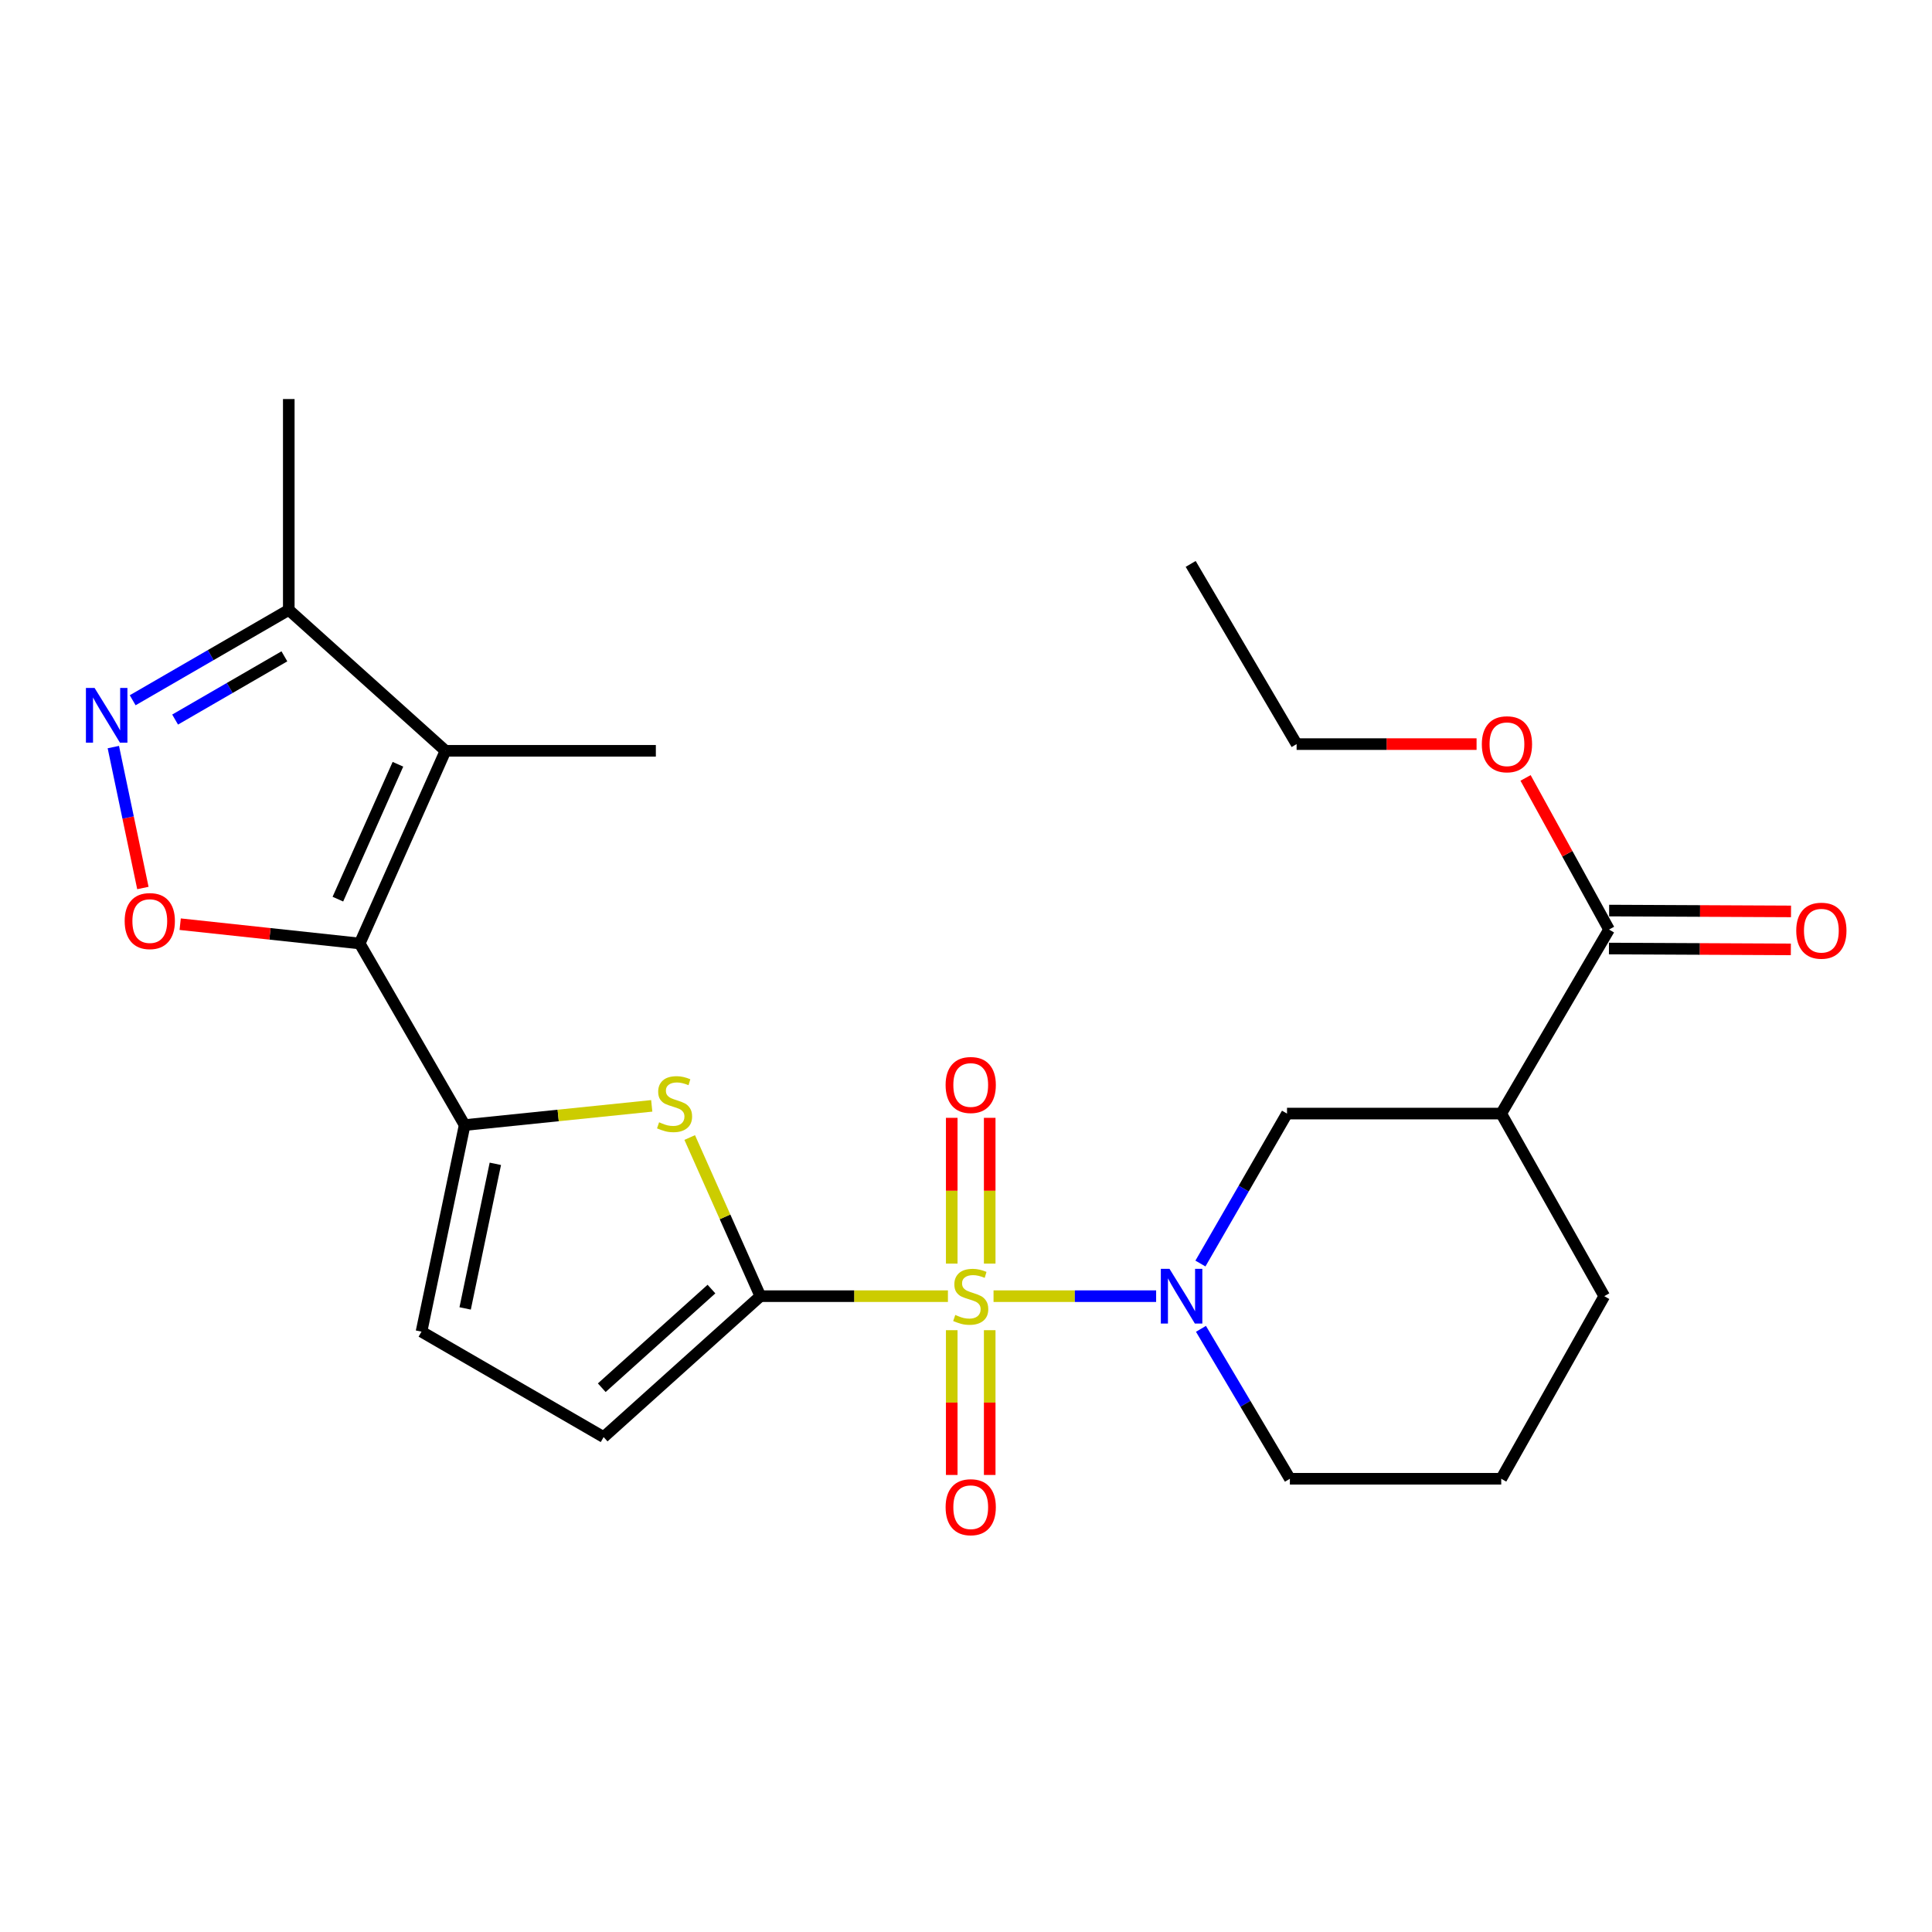 <?xml version='1.0' encoding='iso-8859-1'?>
<svg version='1.1' baseProfile='full'
              xmlns='http://www.w3.org/2000/svg'
                      xmlns:rdkit='http://www.rdkit.org/xml'
                      xmlns:xlink='http://www.w3.org/1999/xlink'
                  xml:space='preserve'
width='1000px' height='1000px' viewBox='0 0 1000 1000'>
<!-- END OF HEADER -->
<rect style='opacity:1.0;fill:#FFFFFF;stroke:none' width='1000' height='1000' x='0' y='0'> </rect>
<path class='bond-0' d='M 490.643,670.895 L 442.099,670.895' style='fill:none;fill-rule:evenodd;stroke:#CCCC00;stroke-width:6px;stroke-linecap:butt;stroke-linejoin:miter;stroke-opacity:1' />
<path class='bond-0' d='M 442.099,670.895 L 393.555,670.895' style='fill:none;fill-rule:evenodd;stroke:#000000;stroke-width:6px;stroke-linecap:butt;stroke-linejoin:miter;stroke-opacity:1' />
<path class='bond-2' d='M 514.254,670.895 L 556.334,670.895' style='fill:none;fill-rule:evenodd;stroke:#CCCC00;stroke-width:6px;stroke-linecap:butt;stroke-linejoin:miter;stroke-opacity:1' />
<path class='bond-2' d='M 556.334,670.895 L 598.413,670.895' style='fill:none;fill-rule:evenodd;stroke:#0000FF;stroke-width:6px;stroke-linecap:butt;stroke-linejoin:miter;stroke-opacity:1' />
<path class='bond-14' d='M 492.619,688.504 L 492.619,725.971' style='fill:none;fill-rule:evenodd;stroke:#CCCC00;stroke-width:6px;stroke-linecap:butt;stroke-linejoin:miter;stroke-opacity:1' />
<path class='bond-14' d='M 492.619,725.971 L 492.619,763.439' style='fill:none;fill-rule:evenodd;stroke:#FF0000;stroke-width:6px;stroke-linecap:butt;stroke-linejoin:miter;stroke-opacity:1' />
<path class='bond-14' d='M 512.272,688.504 L 512.272,725.971' style='fill:none;fill-rule:evenodd;stroke:#CCCC00;stroke-width:6px;stroke-linecap:butt;stroke-linejoin:miter;stroke-opacity:1' />
<path class='bond-14' d='M 512.272,725.971 L 512.272,763.439' style='fill:none;fill-rule:evenodd;stroke:#FF0000;stroke-width:6px;stroke-linecap:butt;stroke-linejoin:miter;stroke-opacity:1' />
<path class='bond-15' d='M 512.272,654.04 L 512.272,616.313' style='fill:none;fill-rule:evenodd;stroke:#CCCC00;stroke-width:6px;stroke-linecap:butt;stroke-linejoin:miter;stroke-opacity:1' />
<path class='bond-15' d='M 512.272,616.313 L 512.272,578.587' style='fill:none;fill-rule:evenodd;stroke:#FF0000;stroke-width:6px;stroke-linecap:butt;stroke-linejoin:miter;stroke-opacity:1' />
<path class='bond-15' d='M 492.619,654.04 L 492.619,616.313' style='fill:none;fill-rule:evenodd;stroke:#CCCC00;stroke-width:6px;stroke-linecap:butt;stroke-linejoin:miter;stroke-opacity:1' />
<path class='bond-15' d='M 492.619,616.313 L 492.619,578.587' style='fill:none;fill-rule:evenodd;stroke:#FF0000;stroke-width:6px;stroke-linecap:butt;stroke-linejoin:miter;stroke-opacity:1' />
<path class='bond-4' d='M 393.555,670.895 L 375.273,629.84' style='fill:none;fill-rule:evenodd;stroke:#000000;stroke-width:6px;stroke-linecap:butt;stroke-linejoin:miter;stroke-opacity:1' />
<path class='bond-4' d='M 375.273,629.84 L 356.991,588.785' style='fill:none;fill-rule:evenodd;stroke:#CCCC00;stroke-width:6px;stroke-linecap:butt;stroke-linejoin:miter;stroke-opacity:1' />
<path class='bond-9' d='M 393.555,670.895 L 312.442,743.83' style='fill:none;fill-rule:evenodd;stroke:#000000;stroke-width:6px;stroke-linecap:butt;stroke-linejoin:miter;stroke-opacity:1' />
<path class='bond-9' d='M 368.247,667.221 L 311.468,718.276' style='fill:none;fill-rule:evenodd;stroke:#000000;stroke-width:6px;stroke-linecap:butt;stroke-linejoin:miter;stroke-opacity:1' />
<path class='bond-1' d='M 186.18,488.349 L 240.5,582.335' style='fill:none;fill-rule:evenodd;stroke:#000000;stroke-width:6px;stroke-linecap:butt;stroke-linejoin:miter;stroke-opacity:1' />
<path class='bond-5' d='M 186.18,488.349 L 230.586,388.619' style='fill:none;fill-rule:evenodd;stroke:#000000;stroke-width:6px;stroke-linecap:butt;stroke-linejoin:miter;stroke-opacity:1' />
<path class='bond-5' d='M 174.887,465.395 L 205.971,395.584' style='fill:none;fill-rule:evenodd;stroke:#000000;stroke-width:6px;stroke-linecap:butt;stroke-linejoin:miter;stroke-opacity:1' />
<path class='bond-6' d='M 186.18,488.349 L 139.721,483.353' style='fill:none;fill-rule:evenodd;stroke:#000000;stroke-width:6px;stroke-linecap:butt;stroke-linejoin:miter;stroke-opacity:1' />
<path class='bond-6' d='M 139.721,483.353 L 93.262,478.357' style='fill:none;fill-rule:evenodd;stroke:#FF0000;stroke-width:6px;stroke-linecap:butt;stroke-linejoin:miter;stroke-opacity:1' />
<path class='bond-12' d='M 621.338,654.007 L 643.748,615.195' style='fill:none;fill-rule:evenodd;stroke:#0000FF;stroke-width:6px;stroke-linecap:butt;stroke-linejoin:miter;stroke-opacity:1' />
<path class='bond-12' d='M 643.748,615.195 L 666.157,576.384' style='fill:none;fill-rule:evenodd;stroke:#000000;stroke-width:6px;stroke-linecap:butt;stroke-linejoin:miter;stroke-opacity:1' />
<path class='bond-17' d='M 621.615,687.802 L 644.628,726.604' style='fill:none;fill-rule:evenodd;stroke:#0000FF;stroke-width:6px;stroke-linecap:butt;stroke-linejoin:miter;stroke-opacity:1' />
<path class='bond-17' d='M 644.628,726.604 L 667.642,765.405' style='fill:none;fill-rule:evenodd;stroke:#000000;stroke-width:6px;stroke-linecap:butt;stroke-linejoin:miter;stroke-opacity:1' />
<path class='bond-3' d='M 240.5,582.335 L 288.919,577.362' style='fill:none;fill-rule:evenodd;stroke:#000000;stroke-width:6px;stroke-linecap:butt;stroke-linejoin:miter;stroke-opacity:1' />
<path class='bond-3' d='M 288.919,577.362 L 337.339,572.389' style='fill:none;fill-rule:evenodd;stroke:#CCCC00;stroke-width:6px;stroke-linecap:butt;stroke-linejoin:miter;stroke-opacity:1' />
<path class='bond-25' d='M 240.5,582.335 L 218.171,689.26' style='fill:none;fill-rule:evenodd;stroke:#000000;stroke-width:6px;stroke-linecap:butt;stroke-linejoin:miter;stroke-opacity:1' />
<path class='bond-25' d='M 256.389,602.391 L 240.759,677.238' style='fill:none;fill-rule:evenodd;stroke:#000000;stroke-width:6px;stroke-linecap:butt;stroke-linejoin:miter;stroke-opacity:1' />
<path class='bond-10' d='M 230.586,388.619 L 149.472,315.694' style='fill:none;fill-rule:evenodd;stroke:#000000;stroke-width:6px;stroke-linecap:butt;stroke-linejoin:miter;stroke-opacity:1' />
<path class='bond-18' d='M 230.586,388.619 L 339.465,388.619' style='fill:none;fill-rule:evenodd;stroke:#000000;stroke-width:6px;stroke-linecap:butt;stroke-linejoin:miter;stroke-opacity:1' />
<path class='bond-7' d='M 73.957,459.627 L 66.309,423.157' style='fill:none;fill-rule:evenodd;stroke:#FF0000;stroke-width:6px;stroke-linecap:butt;stroke-linejoin:miter;stroke-opacity:1' />
<path class='bond-7' d='M 66.309,423.157 L 58.661,386.686' style='fill:none;fill-rule:evenodd;stroke:#0000FF;stroke-width:6px;stroke-linecap:butt;stroke-linejoin:miter;stroke-opacity:1' />
<path class='bond-27' d='M 68.675,362.452 L 109.074,339.073' style='fill:none;fill-rule:evenodd;stroke:#0000FF;stroke-width:6px;stroke-linecap:butt;stroke-linejoin:miter;stroke-opacity:1' />
<path class='bond-27' d='M 109.074,339.073 L 149.472,315.694' style='fill:none;fill-rule:evenodd;stroke:#000000;stroke-width:6px;stroke-linecap:butt;stroke-linejoin:miter;stroke-opacity:1' />
<path class='bond-27' d='M 90.639,372.449 L 118.918,356.083' style='fill:none;fill-rule:evenodd;stroke:#0000FF;stroke-width:6px;stroke-linecap:butt;stroke-linejoin:miter;stroke-opacity:1' />
<path class='bond-27' d='M 118.918,356.083 L 147.197,339.718' style='fill:none;fill-rule:evenodd;stroke:#000000;stroke-width:6px;stroke-linecap:butt;stroke-linejoin:miter;stroke-opacity:1' />
<path class='bond-8' d='M 777.035,576.384 L 666.157,576.384' style='fill:none;fill-rule:evenodd;stroke:#000000;stroke-width:6px;stroke-linecap:butt;stroke-linejoin:miter;stroke-opacity:1' />
<path class='bond-13' d='M 777.035,576.384 L 832.839,481.131' style='fill:none;fill-rule:evenodd;stroke:#000000;stroke-width:6px;stroke-linecap:butt;stroke-linejoin:miter;stroke-opacity:1' />
<path class='bond-26' d='M 777.035,576.384 L 830.361,670.895' style='fill:none;fill-rule:evenodd;stroke:#000000;stroke-width:6px;stroke-linecap:butt;stroke-linejoin:miter;stroke-opacity:1' />
<path class='bond-11' d='M 312.442,743.83 L 218.171,689.26' style='fill:none;fill-rule:evenodd;stroke:#000000;stroke-width:6px;stroke-linecap:butt;stroke-linejoin:miter;stroke-opacity:1' />
<path class='bond-22' d='M 149.472,315.694 L 149.472,206.542' style='fill:none;fill-rule:evenodd;stroke:#000000;stroke-width:6px;stroke-linecap:butt;stroke-linejoin:miter;stroke-opacity:1' />
<path class='bond-16' d='M 832.793,490.958 L 879.867,491.178' style='fill:none;fill-rule:evenodd;stroke:#000000;stroke-width:6px;stroke-linecap:butt;stroke-linejoin:miter;stroke-opacity:1' />
<path class='bond-16' d='M 879.867,491.178 L 926.94,491.398' style='fill:none;fill-rule:evenodd;stroke:#FF0000;stroke-width:6px;stroke-linecap:butt;stroke-linejoin:miter;stroke-opacity:1' />
<path class='bond-16' d='M 832.885,471.305 L 879.959,471.525' style='fill:none;fill-rule:evenodd;stroke:#000000;stroke-width:6px;stroke-linecap:butt;stroke-linejoin:miter;stroke-opacity:1' />
<path class='bond-16' d='M 879.959,471.525 L 927.032,471.744' style='fill:none;fill-rule:evenodd;stroke:#FF0000;stroke-width:6px;stroke-linecap:butt;stroke-linejoin:miter;stroke-opacity:1' />
<path class='bond-19' d='M 832.839,481.131 L 811.234,441.889' style='fill:none;fill-rule:evenodd;stroke:#000000;stroke-width:6px;stroke-linecap:butt;stroke-linejoin:miter;stroke-opacity:1' />
<path class='bond-19' d='M 811.234,441.889 L 789.628,402.646' style='fill:none;fill-rule:evenodd;stroke:#FF0000;stroke-width:6px;stroke-linecap:butt;stroke-linejoin:miter;stroke-opacity:1' />
<path class='bond-21' d='M 667.642,765.405 L 777.035,765.405' style='fill:none;fill-rule:evenodd;stroke:#000000;stroke-width:6px;stroke-linecap:butt;stroke-linejoin:miter;stroke-opacity:1' />
<path class='bond-23' d='M 764.272,385.147 L 717.699,385.147' style='fill:none;fill-rule:evenodd;stroke:#FF0000;stroke-width:6px;stroke-linecap:butt;stroke-linejoin:miter;stroke-opacity:1' />
<path class='bond-23' d='M 717.699,385.147 L 671.125,385.147' style='fill:none;fill-rule:evenodd;stroke:#000000;stroke-width:6px;stroke-linecap:butt;stroke-linejoin:miter;stroke-opacity:1' />
<path class='bond-20' d='M 830.361,670.895 L 777.035,765.405' style='fill:none;fill-rule:evenodd;stroke:#000000;stroke-width:6px;stroke-linecap:butt;stroke-linejoin:miter;stroke-opacity:1' />
<path class='bond-24' d='M 671.125,385.147 L 616.293,291.881' style='fill:none;fill-rule:evenodd;stroke:#000000;stroke-width:6px;stroke-linecap:butt;stroke-linejoin:miter;stroke-opacity:1' />
<path  class='atom-0' d='M 494.445 680.615
Q 494.765 680.735, 496.085 681.295
Q 497.405 681.855, 498.845 682.215
Q 500.325 682.535, 501.765 682.535
Q 504.445 682.535, 506.005 681.255
Q 507.565 679.935, 507.565 677.655
Q 507.565 676.095, 506.765 675.135
Q 506.005 674.175, 504.805 673.655
Q 503.605 673.135, 501.605 672.535
Q 499.085 671.775, 497.565 671.055
Q 496.085 670.335, 495.005 668.815
Q 493.965 667.295, 493.965 664.735
Q 493.965 661.175, 496.365 658.975
Q 498.805 656.775, 503.605 656.775
Q 506.885 656.775, 510.605 658.335
L 509.685 661.415
Q 506.285 660.015, 503.725 660.015
Q 500.965 660.015, 499.445 661.175
Q 497.925 662.295, 497.965 664.255
Q 497.965 665.775, 498.725 666.695
Q 499.525 667.615, 500.645 668.135
Q 501.805 668.655, 503.725 669.255
Q 506.285 670.055, 507.805 670.855
Q 509.325 671.655, 510.405 673.295
Q 511.525 674.895, 511.525 677.655
Q 511.525 681.575, 508.885 683.695
Q 506.285 685.775, 501.925 685.775
Q 499.405 685.775, 497.485 685.215
Q 495.605 684.695, 493.365 683.775
L 494.445 680.615
' fill='#CCCC00'/>
<path  class='atom-3' d='M 605.327 656.735
L 614.607 671.735
Q 615.527 673.215, 617.007 675.895
Q 618.487 678.575, 618.567 678.735
L 618.567 656.735
L 622.327 656.735
L 622.327 685.055
L 618.447 685.055
L 608.487 668.655
Q 607.327 666.735, 606.087 664.535
Q 604.887 662.335, 604.527 661.655
L 604.527 685.055
L 600.847 685.055
L 600.847 656.735
L 605.327 656.735
' fill='#0000FF'/>
<path  class='atom-5' d='M 341.15 580.896
Q 341.47 581.016, 342.79 581.576
Q 344.11 582.136, 345.55 582.496
Q 347.03 582.816, 348.47 582.816
Q 351.15 582.816, 352.71 581.536
Q 354.27 580.216, 354.27 577.936
Q 354.27 576.376, 353.47 575.416
Q 352.71 574.456, 351.51 573.936
Q 350.31 573.416, 348.31 572.816
Q 345.79 572.056, 344.27 571.336
Q 342.79 570.616, 341.71 569.096
Q 340.67 567.576, 340.67 565.016
Q 340.67 561.456, 343.07 559.256
Q 345.51 557.056, 350.31 557.056
Q 353.59 557.056, 357.31 558.616
L 356.39 561.696
Q 352.99 560.296, 350.43 560.296
Q 347.67 560.296, 346.15 561.456
Q 344.63 562.576, 344.67 564.536
Q 344.67 566.056, 345.43 566.976
Q 346.23 567.896, 347.35 568.416
Q 348.51 568.936, 350.43 569.536
Q 352.99 570.336, 354.51 571.136
Q 356.03 571.936, 357.11 573.576
Q 358.23 575.176, 358.23 577.936
Q 358.23 581.856, 355.59 583.976
Q 352.99 586.056, 348.63 586.056
Q 346.11 586.056, 344.19 585.496
Q 342.31 584.976, 340.07 584.056
L 341.15 580.896
' fill='#CCCC00'/>
<path  class='atom-7' d='M 64.53 476.746
Q 64.53 469.946, 67.89 466.146
Q 71.25 462.346, 77.53 462.346
Q 83.81 462.346, 87.17 466.146
Q 90.53 469.946, 90.53 476.746
Q 90.53 483.626, 87.13 487.546
Q 83.73 491.426, 77.53 491.426
Q 71.29 491.426, 67.89 487.546
Q 64.53 483.666, 64.53 476.746
M 77.53 488.226
Q 81.85 488.226, 84.17 485.346
Q 86.53 482.426, 86.53 476.746
Q 86.53 471.186, 84.17 468.386
Q 81.85 465.546, 77.53 465.546
Q 73.21 465.546, 70.85 468.346
Q 68.53 471.146, 68.53 476.746
Q 68.53 482.466, 70.85 485.346
Q 73.21 488.226, 77.53 488.226
' fill='#FF0000'/>
<path  class='atom-8' d='M 48.953 356.083
L 58.233 371.083
Q 59.153 372.563, 60.633 375.243
Q 62.113 377.923, 62.193 378.083
L 62.193 356.083
L 65.953 356.083
L 65.953 384.403
L 62.073 384.403
L 52.113 368.003
Q 50.953 366.083, 49.713 363.883
Q 48.513 361.683, 48.153 361.003
L 48.153 384.403
L 44.473 384.403
L 44.473 356.083
L 48.953 356.083
' fill='#0000FF'/>
<path  class='atom-15' d='M 489.445 780.127
Q 489.445 773.327, 492.805 769.527
Q 496.165 765.727, 502.445 765.727
Q 508.725 765.727, 512.085 769.527
Q 515.445 773.327, 515.445 780.127
Q 515.445 787.007, 512.045 790.927
Q 508.645 794.807, 502.445 794.807
Q 496.205 794.807, 492.805 790.927
Q 489.445 787.047, 489.445 780.127
M 502.445 791.607
Q 506.765 791.607, 509.085 788.727
Q 511.445 785.807, 511.445 780.127
Q 511.445 774.567, 509.085 771.767
Q 506.765 768.927, 502.445 768.927
Q 498.125 768.927, 495.765 771.727
Q 493.445 774.527, 493.445 780.127
Q 493.445 785.847, 495.765 788.727
Q 498.125 791.607, 502.445 791.607
' fill='#FF0000'/>
<path  class='atom-16' d='M 489.445 561.593
Q 489.445 554.793, 492.805 550.993
Q 496.165 547.193, 502.445 547.193
Q 508.725 547.193, 512.085 550.993
Q 515.445 554.793, 515.445 561.593
Q 515.445 568.473, 512.045 572.393
Q 508.645 576.273, 502.445 576.273
Q 496.205 576.273, 492.805 572.393
Q 489.445 568.513, 489.445 561.593
M 502.445 573.073
Q 506.765 573.073, 509.085 570.193
Q 511.445 567.273, 511.445 561.593
Q 511.445 556.033, 509.085 553.233
Q 506.765 550.393, 502.445 550.393
Q 498.125 550.393, 495.765 553.193
Q 493.445 555.993, 493.445 561.593
Q 493.445 567.313, 495.765 570.193
Q 498.125 573.073, 502.445 573.073
' fill='#FF0000'/>
<path  class='atom-17' d='M 929.734 481.725
Q 929.734 474.925, 933.094 471.125
Q 936.454 467.325, 942.734 467.325
Q 949.014 467.325, 952.374 471.125
Q 955.734 474.925, 955.734 481.725
Q 955.734 488.605, 952.334 492.525
Q 948.934 496.405, 942.734 496.405
Q 936.494 496.405, 933.094 492.525
Q 929.734 488.645, 929.734 481.725
M 942.734 493.205
Q 947.054 493.205, 949.374 490.325
Q 951.734 487.405, 951.734 481.725
Q 951.734 476.165, 949.374 473.365
Q 947.054 470.525, 942.734 470.525
Q 938.414 470.525, 936.054 473.325
Q 933.734 476.125, 933.734 481.725
Q 933.734 487.445, 936.054 490.325
Q 938.414 493.205, 942.734 493.205
' fill='#FF0000'/>
<path  class='atom-20' d='M 766.994 385.227
Q 766.994 378.427, 770.354 374.627
Q 773.714 370.827, 779.994 370.827
Q 786.274 370.827, 789.634 374.627
Q 792.994 378.427, 792.994 385.227
Q 792.994 392.107, 789.594 396.027
Q 786.194 399.907, 779.994 399.907
Q 773.754 399.907, 770.354 396.027
Q 766.994 392.147, 766.994 385.227
M 779.994 396.707
Q 784.314 396.707, 786.634 393.827
Q 788.994 390.907, 788.994 385.227
Q 788.994 379.667, 786.634 376.867
Q 784.314 374.027, 779.994 374.027
Q 775.674 374.027, 773.314 376.827
Q 770.994 379.627, 770.994 385.227
Q 770.994 390.947, 773.314 393.827
Q 775.674 396.707, 779.994 396.707
' fill='#FF0000'/>
</svg>

